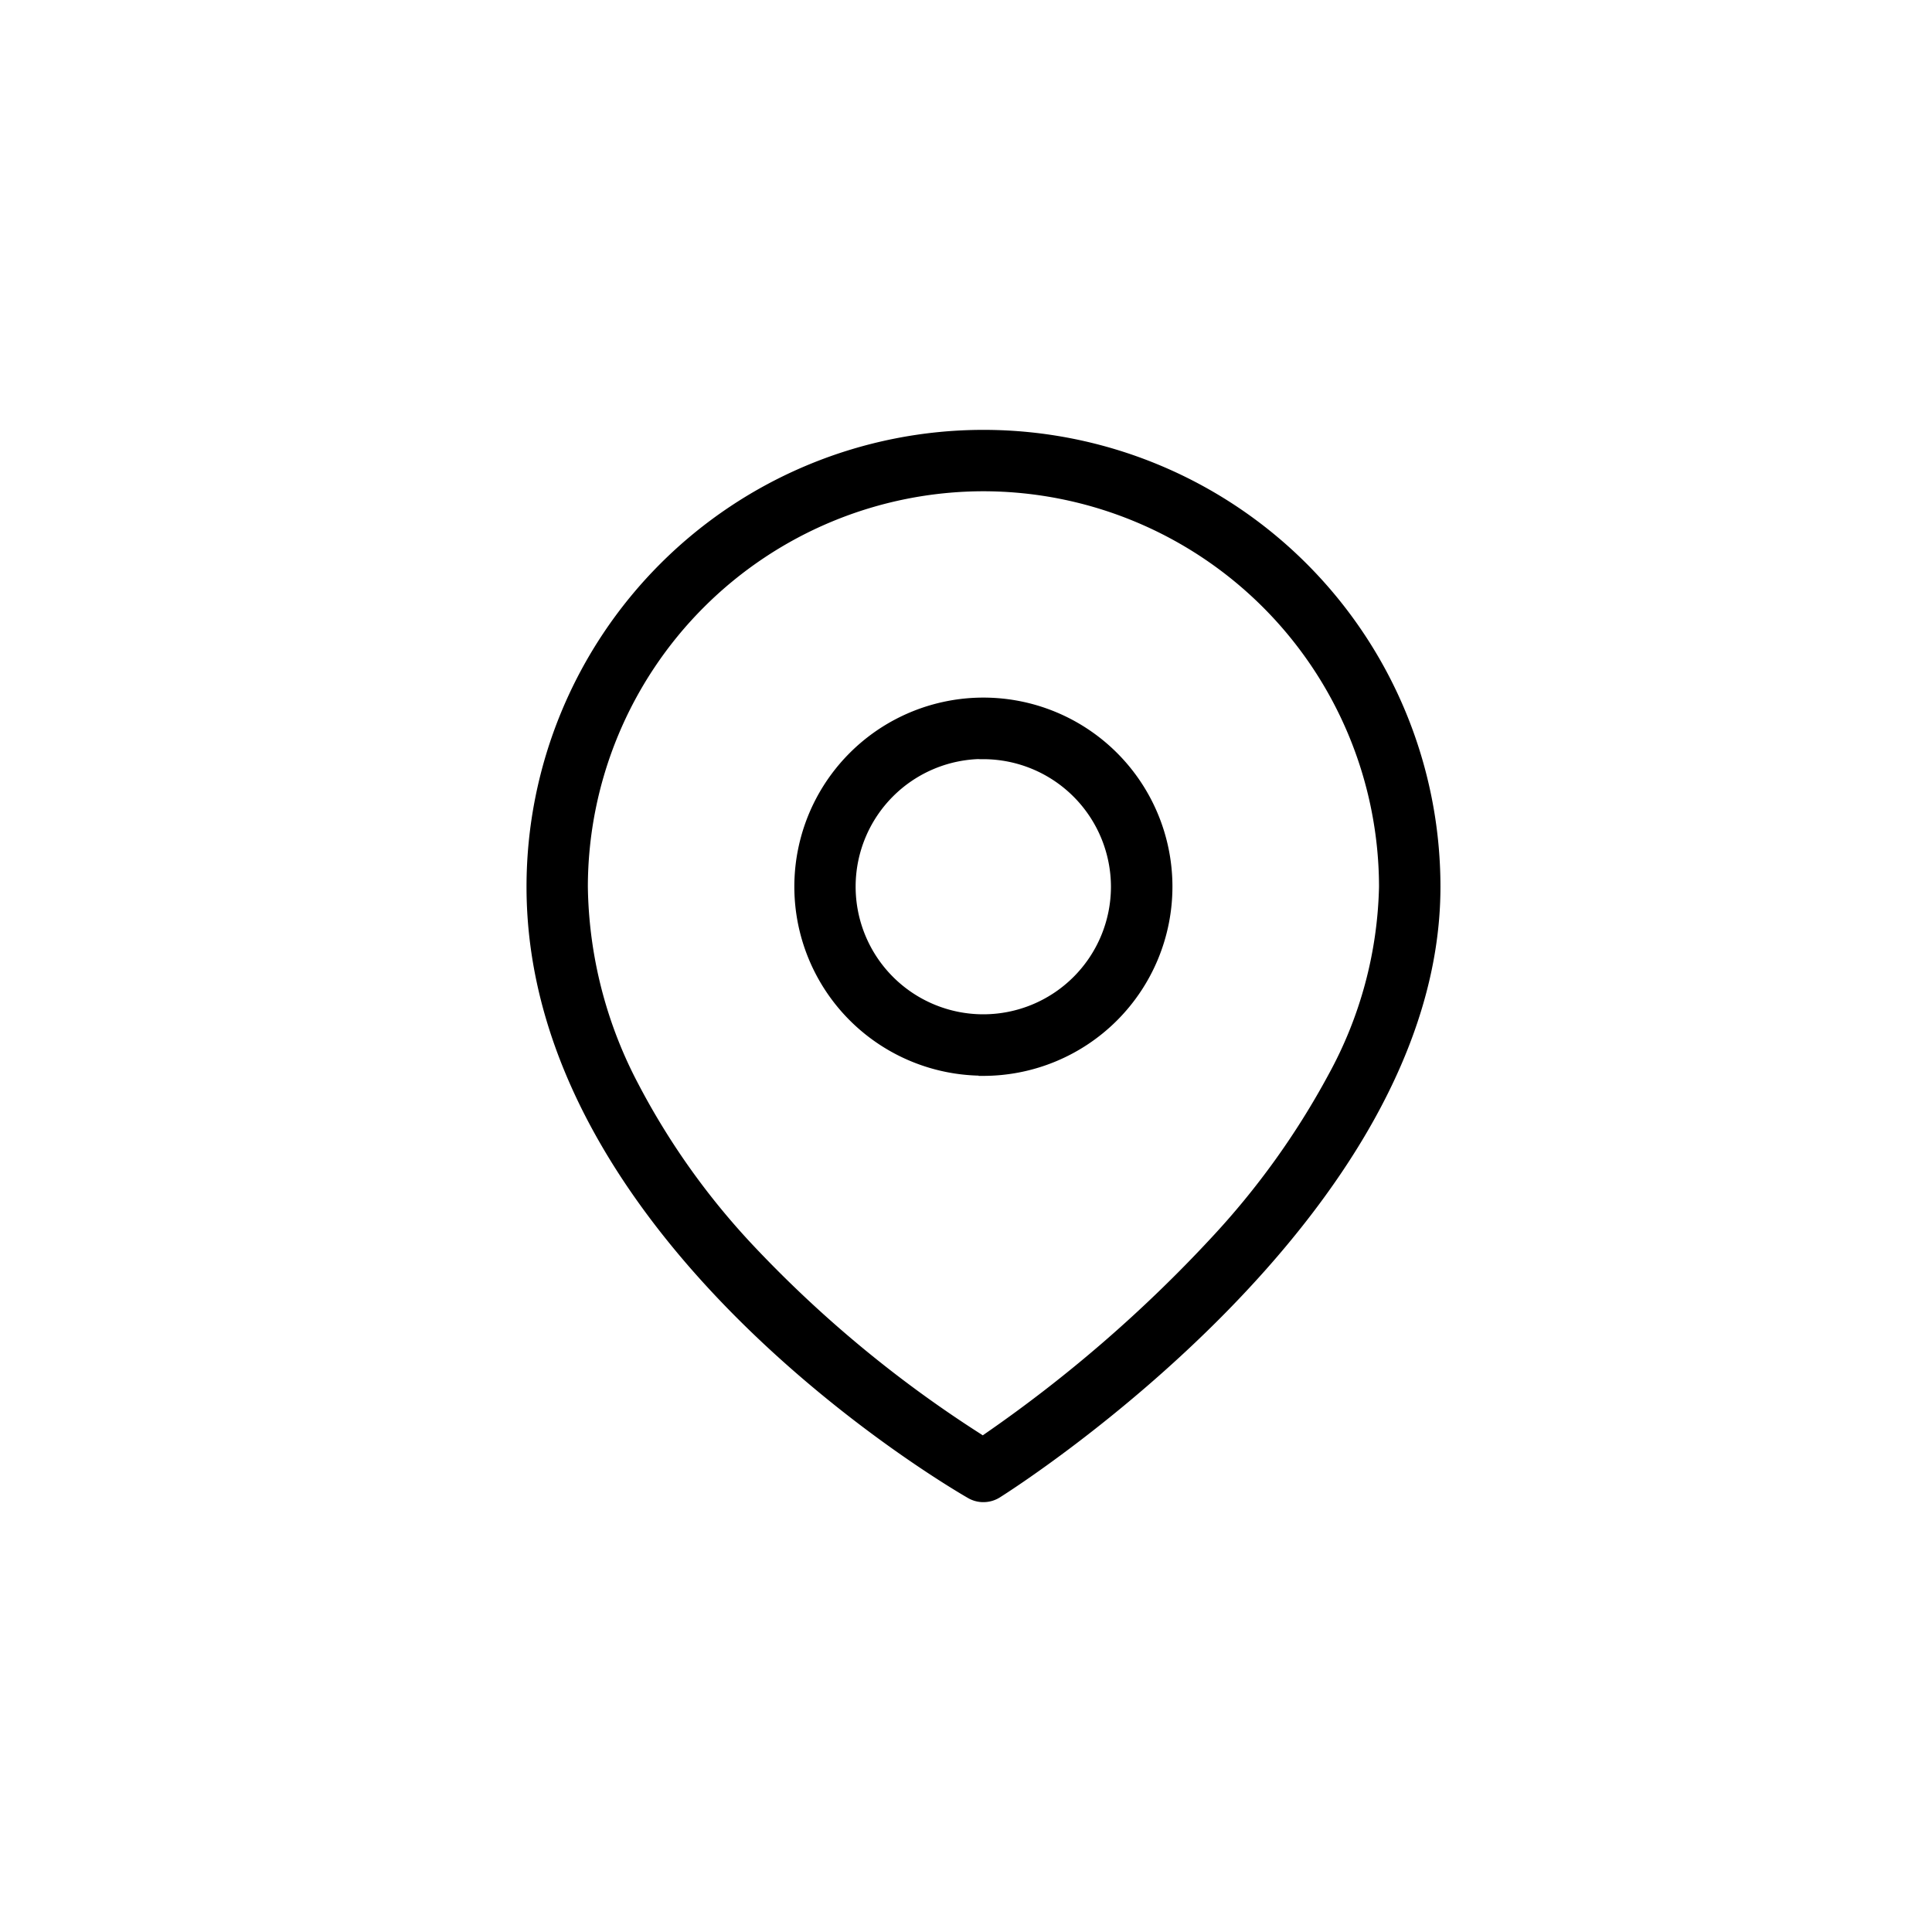 <svg xmlns="http://www.w3.org/2000/svg" width="40" height="40" viewBox="0 0 40 40">
  <g id="Group_1836" data-name="Group 1836" transform="translate(-1510 -815)">
    <rect id="Rectangle_48" data-name="Rectangle 48" width="40" height="40" rx="4" transform="translate(1510 815)" fill="#fff" opacity="0"/>
    <path id="Subtraction_79" data-name="Subtraction 79" d="M10.36,23h-.024a.533.533,0,0,1-.241-.069C9.723,22.718,1,17.641,1,10.361a9.361,9.361,0,1,1,18.722,0c0,6.758-8.705,12.324-9.076,12.557A.536.536,0,0,1,10.36,23Zm0-20.929a8.3,8.3,0,0,0-8.29,8.29,9.1,9.1,0,0,0,1.053,4.122,15.173,15.173,0,0,0,2.425,3.4,24.893,24.893,0,0,0,4.7,3.889l.1.066.1-.07a28.527,28.527,0,0,0,4.7-4.069A16.334,16.334,0,0,0,17.59,14.3a8.555,8.555,0,0,0,1.06-3.94A8.3,8.3,0,0,0,10.36,2.071Zm0,12.1a3.814,3.814,0,1,1,3.813-3.814A3.818,3.818,0,0,1,10.36,14.175Zm0-6.557A2.743,2.743,0,1,0,13.1,10.361,2.746,2.746,0,0,0,10.36,7.618Z" transform="translate(1520.001 823)" stroke="#000" stroke-width="0.2"/>
  </g>
</svg>
